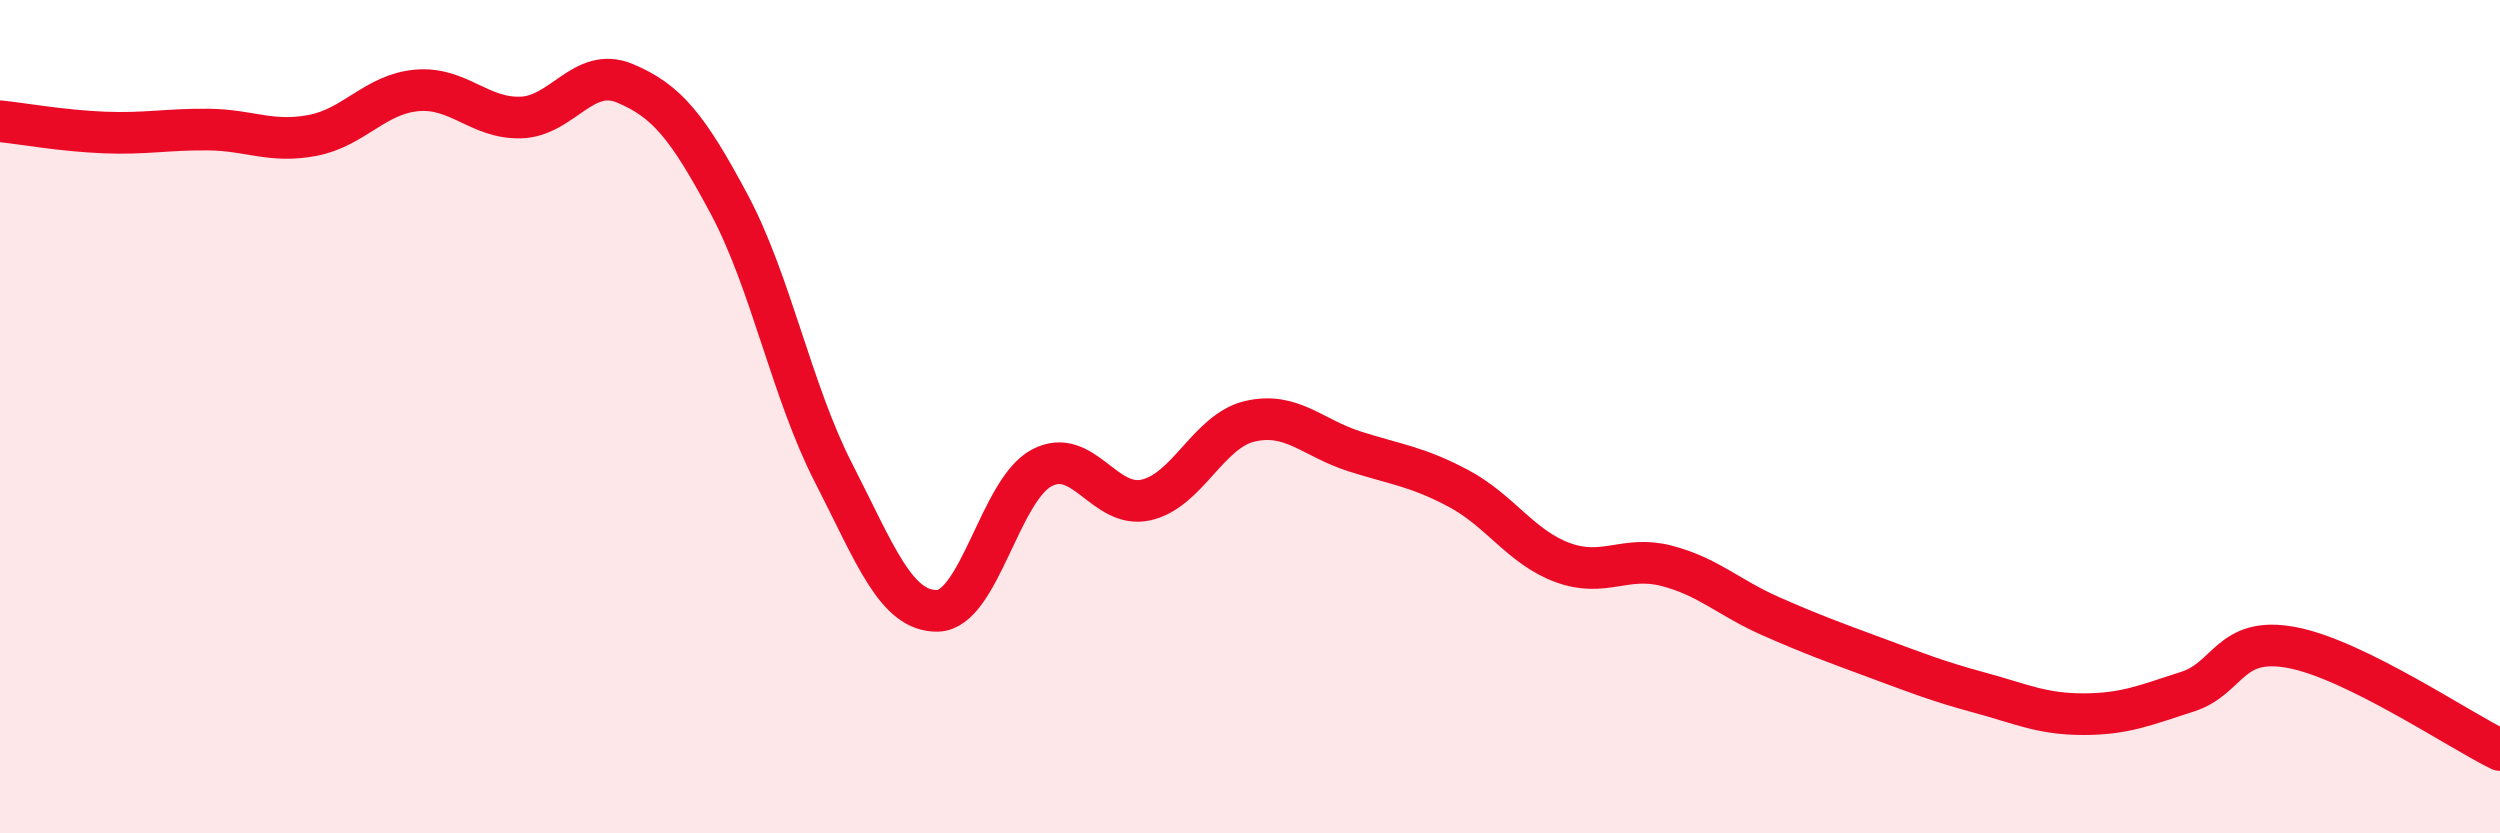 
    <svg width="60" height="20" viewBox="0 0 60 20" xmlns="http://www.w3.org/2000/svg">
      <path
        d="M 0,2.91 C 0.5,2.96 1.5,3.14 2.5,3.18 C 3.5,3.22 4,3.1 5,3.11 C 6,3.12 6.5,3.44 7.5,3.25 C 8.5,3.06 9,2.26 10,2.17 C 11,2.08 11.5,2.85 12.5,2.82 C 13.5,2.79 14,1.58 15,2 C 16,2.42 16.5,3.03 17.5,4.9 C 18.5,6.77 19,9.39 20,11.34 C 21,13.29 21.5,14.68 22.5,14.66 C 23.5,14.64 24,11.76 25,11.23 C 26,10.7 26.5,12.22 27.5,12 C 28.5,11.78 29,10.34 30,10.11 C 31,9.88 31.5,10.51 32.5,10.83 C 33.5,11.15 34,11.19 35,11.72 C 36,12.25 36.5,13.13 37.5,13.5 C 38.5,13.87 39,13.32 40,13.58 C 41,13.84 41.5,14.35 42.5,14.79 C 43.5,15.23 44,15.41 45,15.78 C 46,16.15 46.5,16.35 47.5,16.62 C 48.5,16.89 49,17.14 50,17.14 C 51,17.14 51.5,16.92 52.5,16.6 C 53.5,16.28 53.5,15.26 55,15.54 C 56.5,15.82 59,17.51 60,18L60 20L0 20Z"
        fill="#EB0A25"
        opacity="0.1"
        stroke-linecap="round"
        stroke-linejoin="round"
      />
      <path
        d="M 0,2.91 C 0.5,2.96 1.5,3.14 2.5,3.18 C 3.5,3.22 4,3.1 5,3.11 C 6,3.12 6.5,3.44 7.5,3.25 C 8.5,3.06 9,2.26 10,2.17 C 11,2.08 11.5,2.85 12.5,2.82 C 13.5,2.79 14,1.58 15,2 C 16,2.42 16.5,3.03 17.5,4.9 C 18.5,6.77 19,9.39 20,11.34 C 21,13.29 21.5,14.68 22.5,14.66 C 23.5,14.64 24,11.76 25,11.23 C 26,10.7 26.5,12.22 27.5,12 C 28.5,11.78 29,10.34 30,10.11 C 31,9.88 31.5,10.51 32.5,10.83 C 33.5,11.15 34,11.19 35,11.72 C 36,12.25 36.5,13.13 37.5,13.5 C 38.5,13.87 39,13.32 40,13.58 C 41,13.84 41.5,14.35 42.5,14.79 C 43.5,15.23 44,15.41 45,15.78 C 46,16.15 46.5,16.35 47.5,16.62 C 48.5,16.89 49,17.14 50,17.14 C 51,17.14 51.5,16.92 52.5,16.6 C 53.5,16.28 53.5,15.26 55,15.54 C 56.5,15.82 59,17.51 60,18"
        stroke="#EB0A25"
        stroke-width="1"
        fill="none"
        stroke-linecap="round"
        stroke-linejoin="round"
      />
    </svg>
  